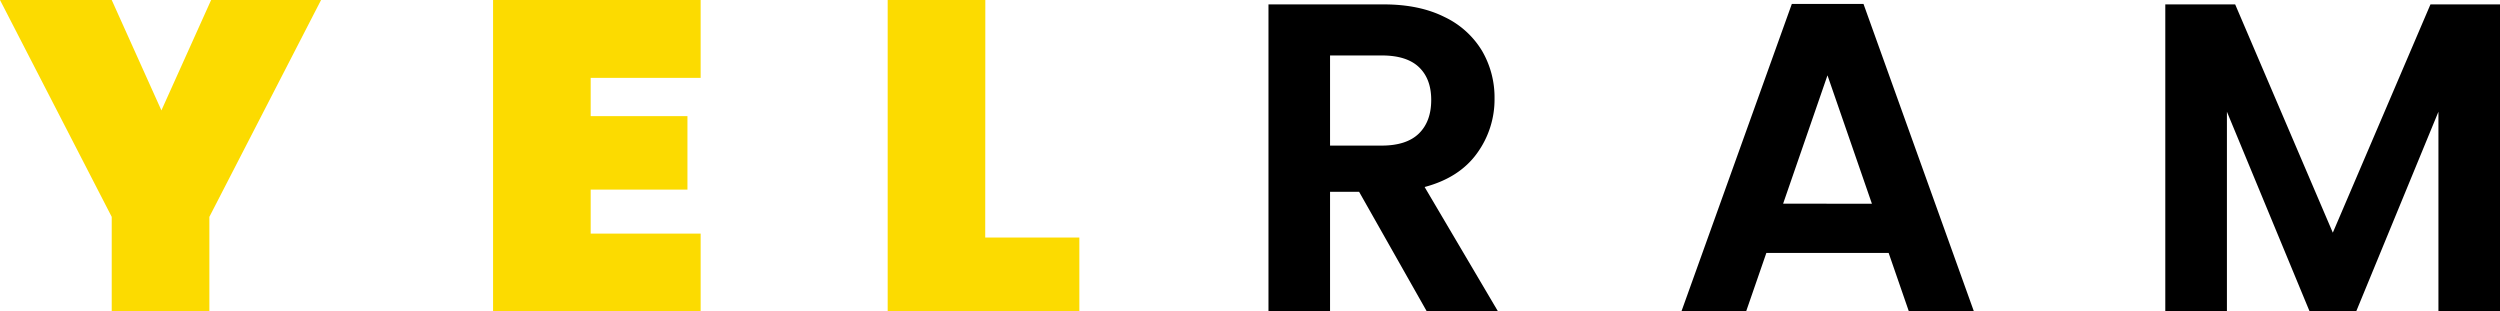 <svg xmlns="http://www.w3.org/2000/svg" id="Calque_1" data-name="Calque 1" viewBox="0 0 966 120.33"><defs><style>.cls-1{fill:#fcdb00;}</style></defs><path class="cls-1" d="M183.06,94.74,139.9,178.53v36.54H102.17V178.53L59,94.74h43.17l19.2,42.66,19.21-42.66Z" transform="translate(-59 -94.74)"></path><path class="cls-1" d="M287.24,124.83v14.78h37.39V168H287.24v17h42.49v30.08H249.52V94.74h80.21v30.09Z" transform="translate(-59 -94.74)"></path><path class="cls-1" d="M439.69,186.52h36.37v28.55H402V94.74h37.73Z" transform="translate(-59 -94.74)"></path><path d="M610.32,215.07l-26.17-46.23H572.93v46.23H549.14V96.44h44.53q13.76,0,23.45,4.85a33.85,33.85,0,0,1,14.53,13.08,35.74,35.74,0,0,1,4.84,18.44A35.33,35.33,0,0,1,629.7,154q-6.81,9.43-20.23,13l28.38,48.1ZM572.93,151h19.89q9.67,0,14.44-4.67t4.76-13q0-8.14-4.76-12.66t-14.44-4.5H572.93Z" transform="translate(-59 -94.74)"></path><path d="M788.77,192.47H741.52l-7.82,22.6h-25l42.66-118.8h27.7l42.66,118.8H796.59Zm-6.46-19-17.17-49.62L748,173.43Z" transform="translate(-59 -94.74)"></path><path d="M1025,96.44V215.07h-23.79V137.91l-31.78,77.16h-18l-31.95-77.16v77.16H895.67V96.44h27l37.73,88.21,37.73-88.21Z" transform="translate(-59 -94.74)"></path></svg>